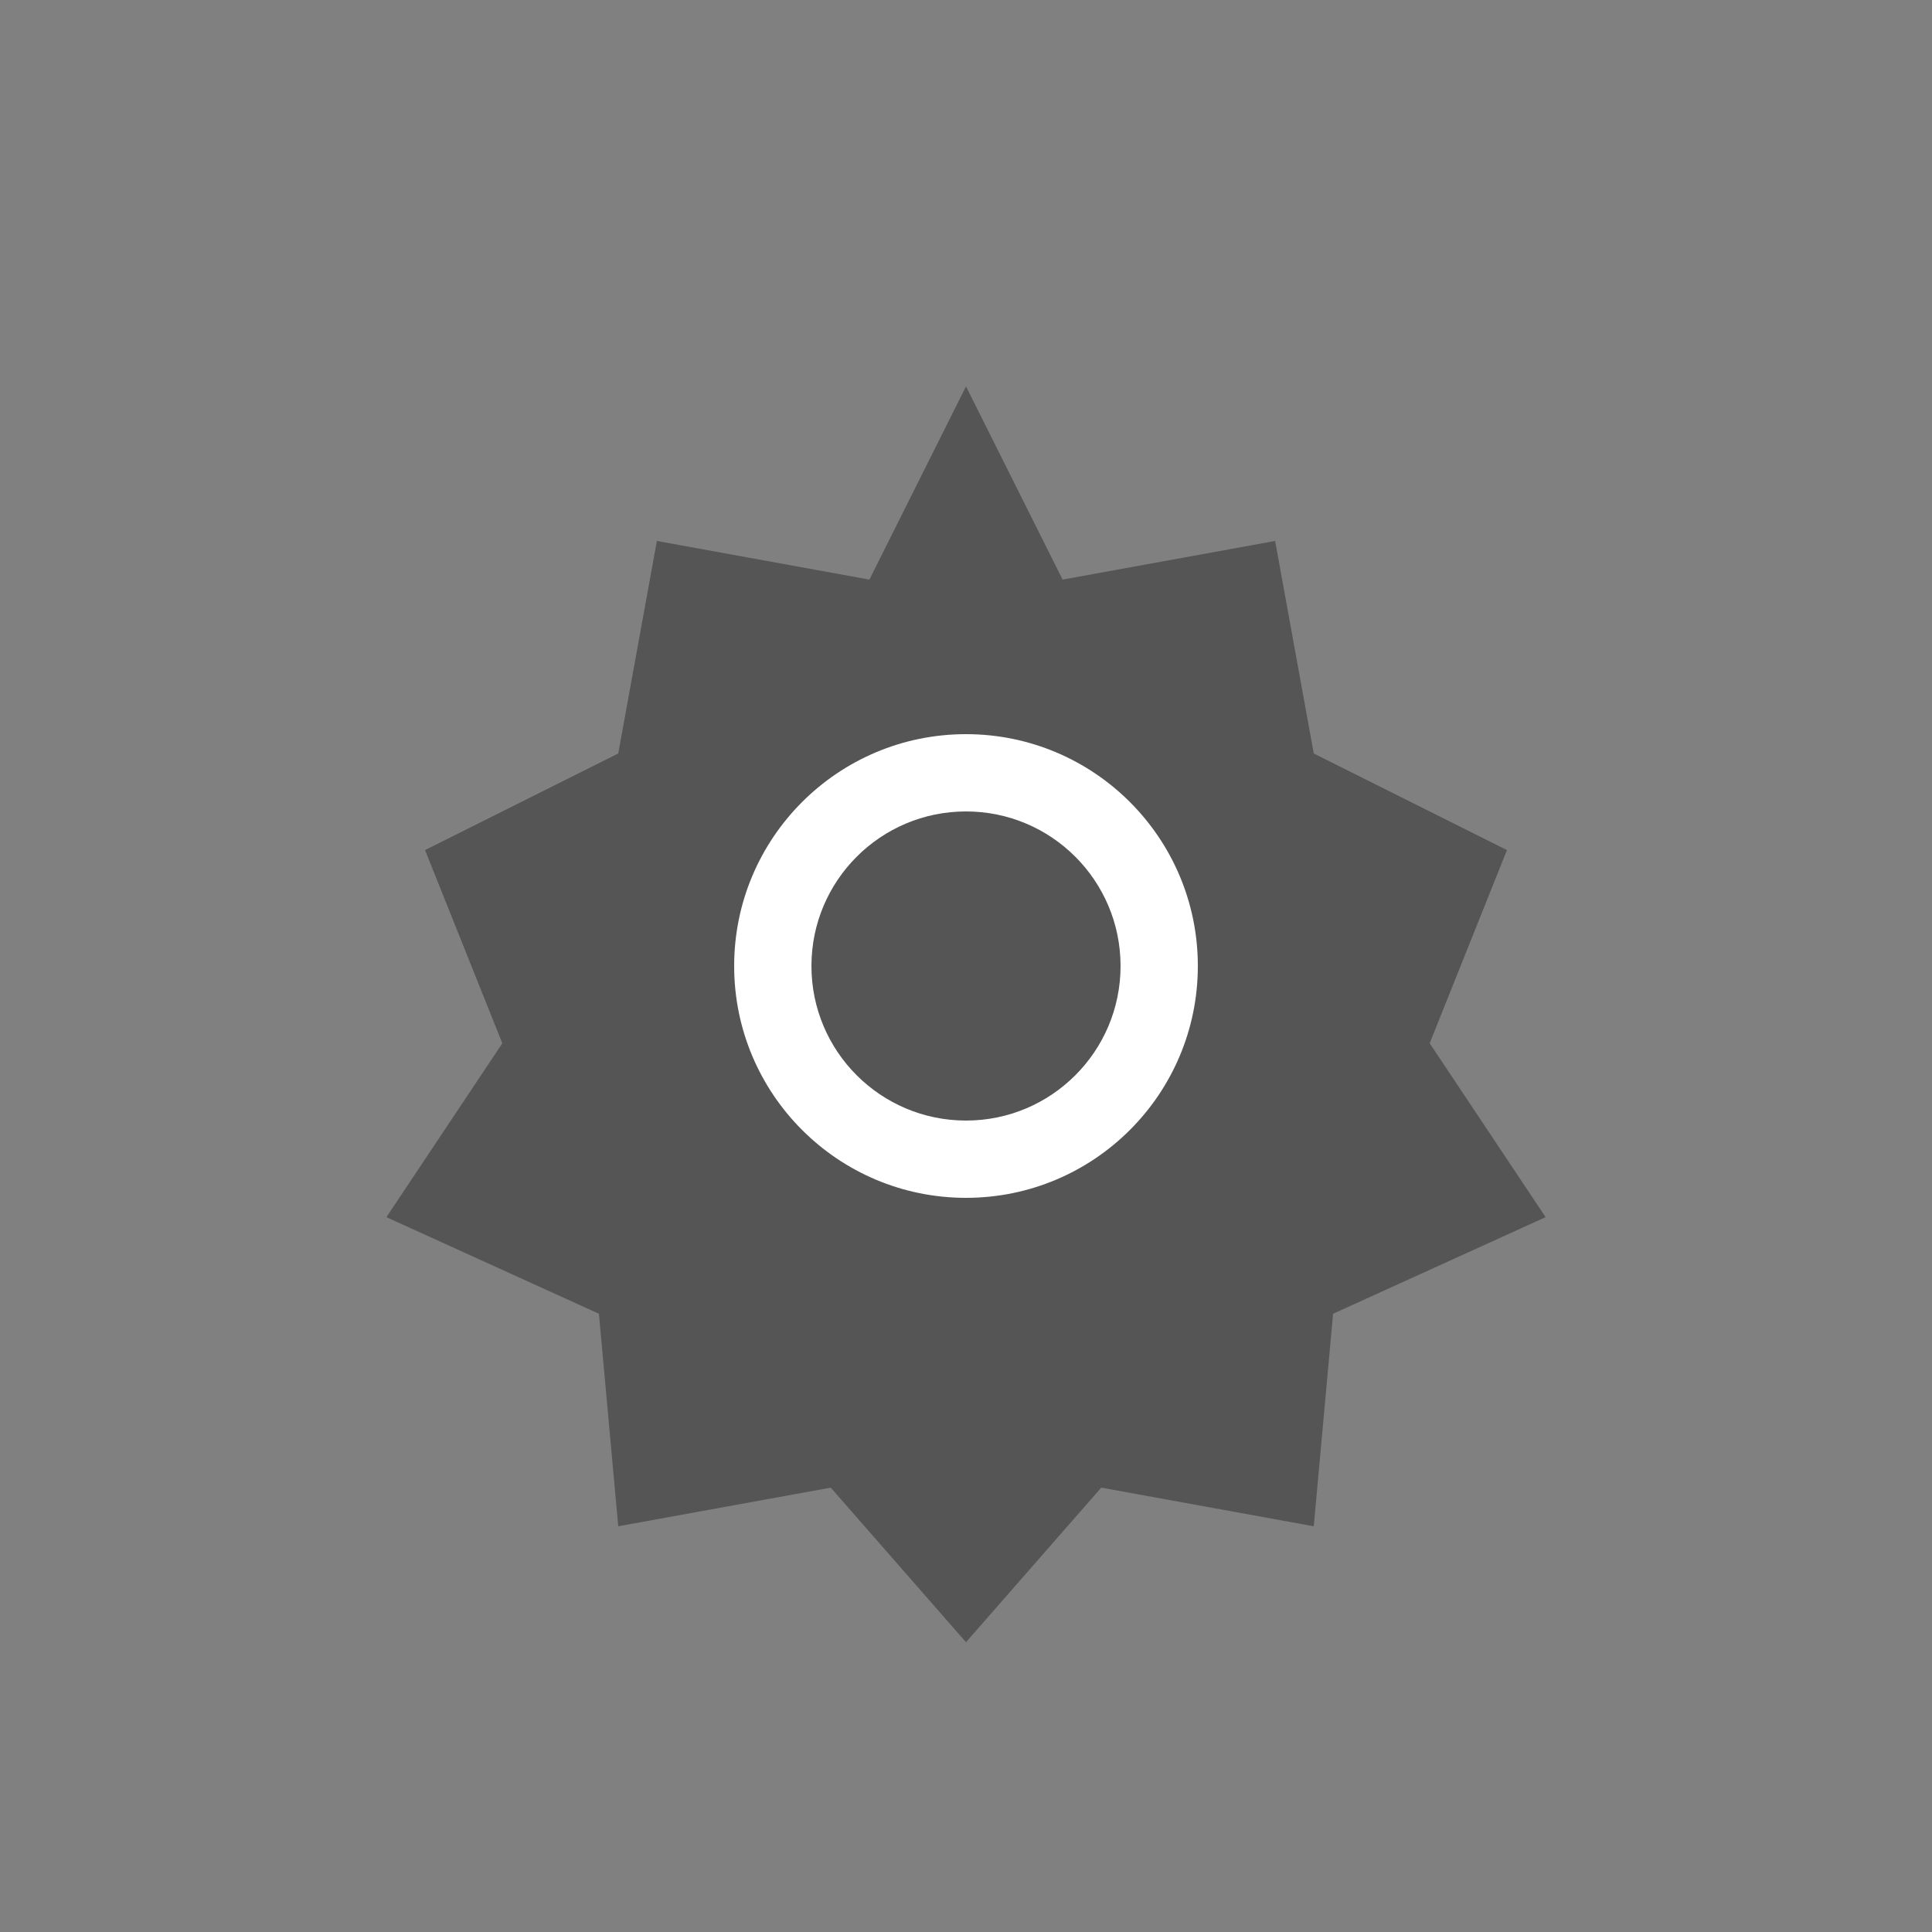 <svg xmlns="http://www.w3.org/2000/svg" viewBox="0 0 100 100" width="100" height="100">
  <rect x="0" y="0" width="100" height="100" fill="#808080" stroke="none"/>
  <path d="M50 20 L55 30 L66 28 L68 39 L78 44 L74 54 L80 63 L69 68 L68 79 L57 77 L50 85 L43 77 L32 79 L31 68 L20 63 L26 54 L22 44 L32 39 L34 28 L45 30 Z" fill="#555555"/>
  <circle cx="50" cy="50" r="12" fill="#ffffff"/>
  <circle cx="50" cy="50" r="8" fill="#555555"/>
</svg>
